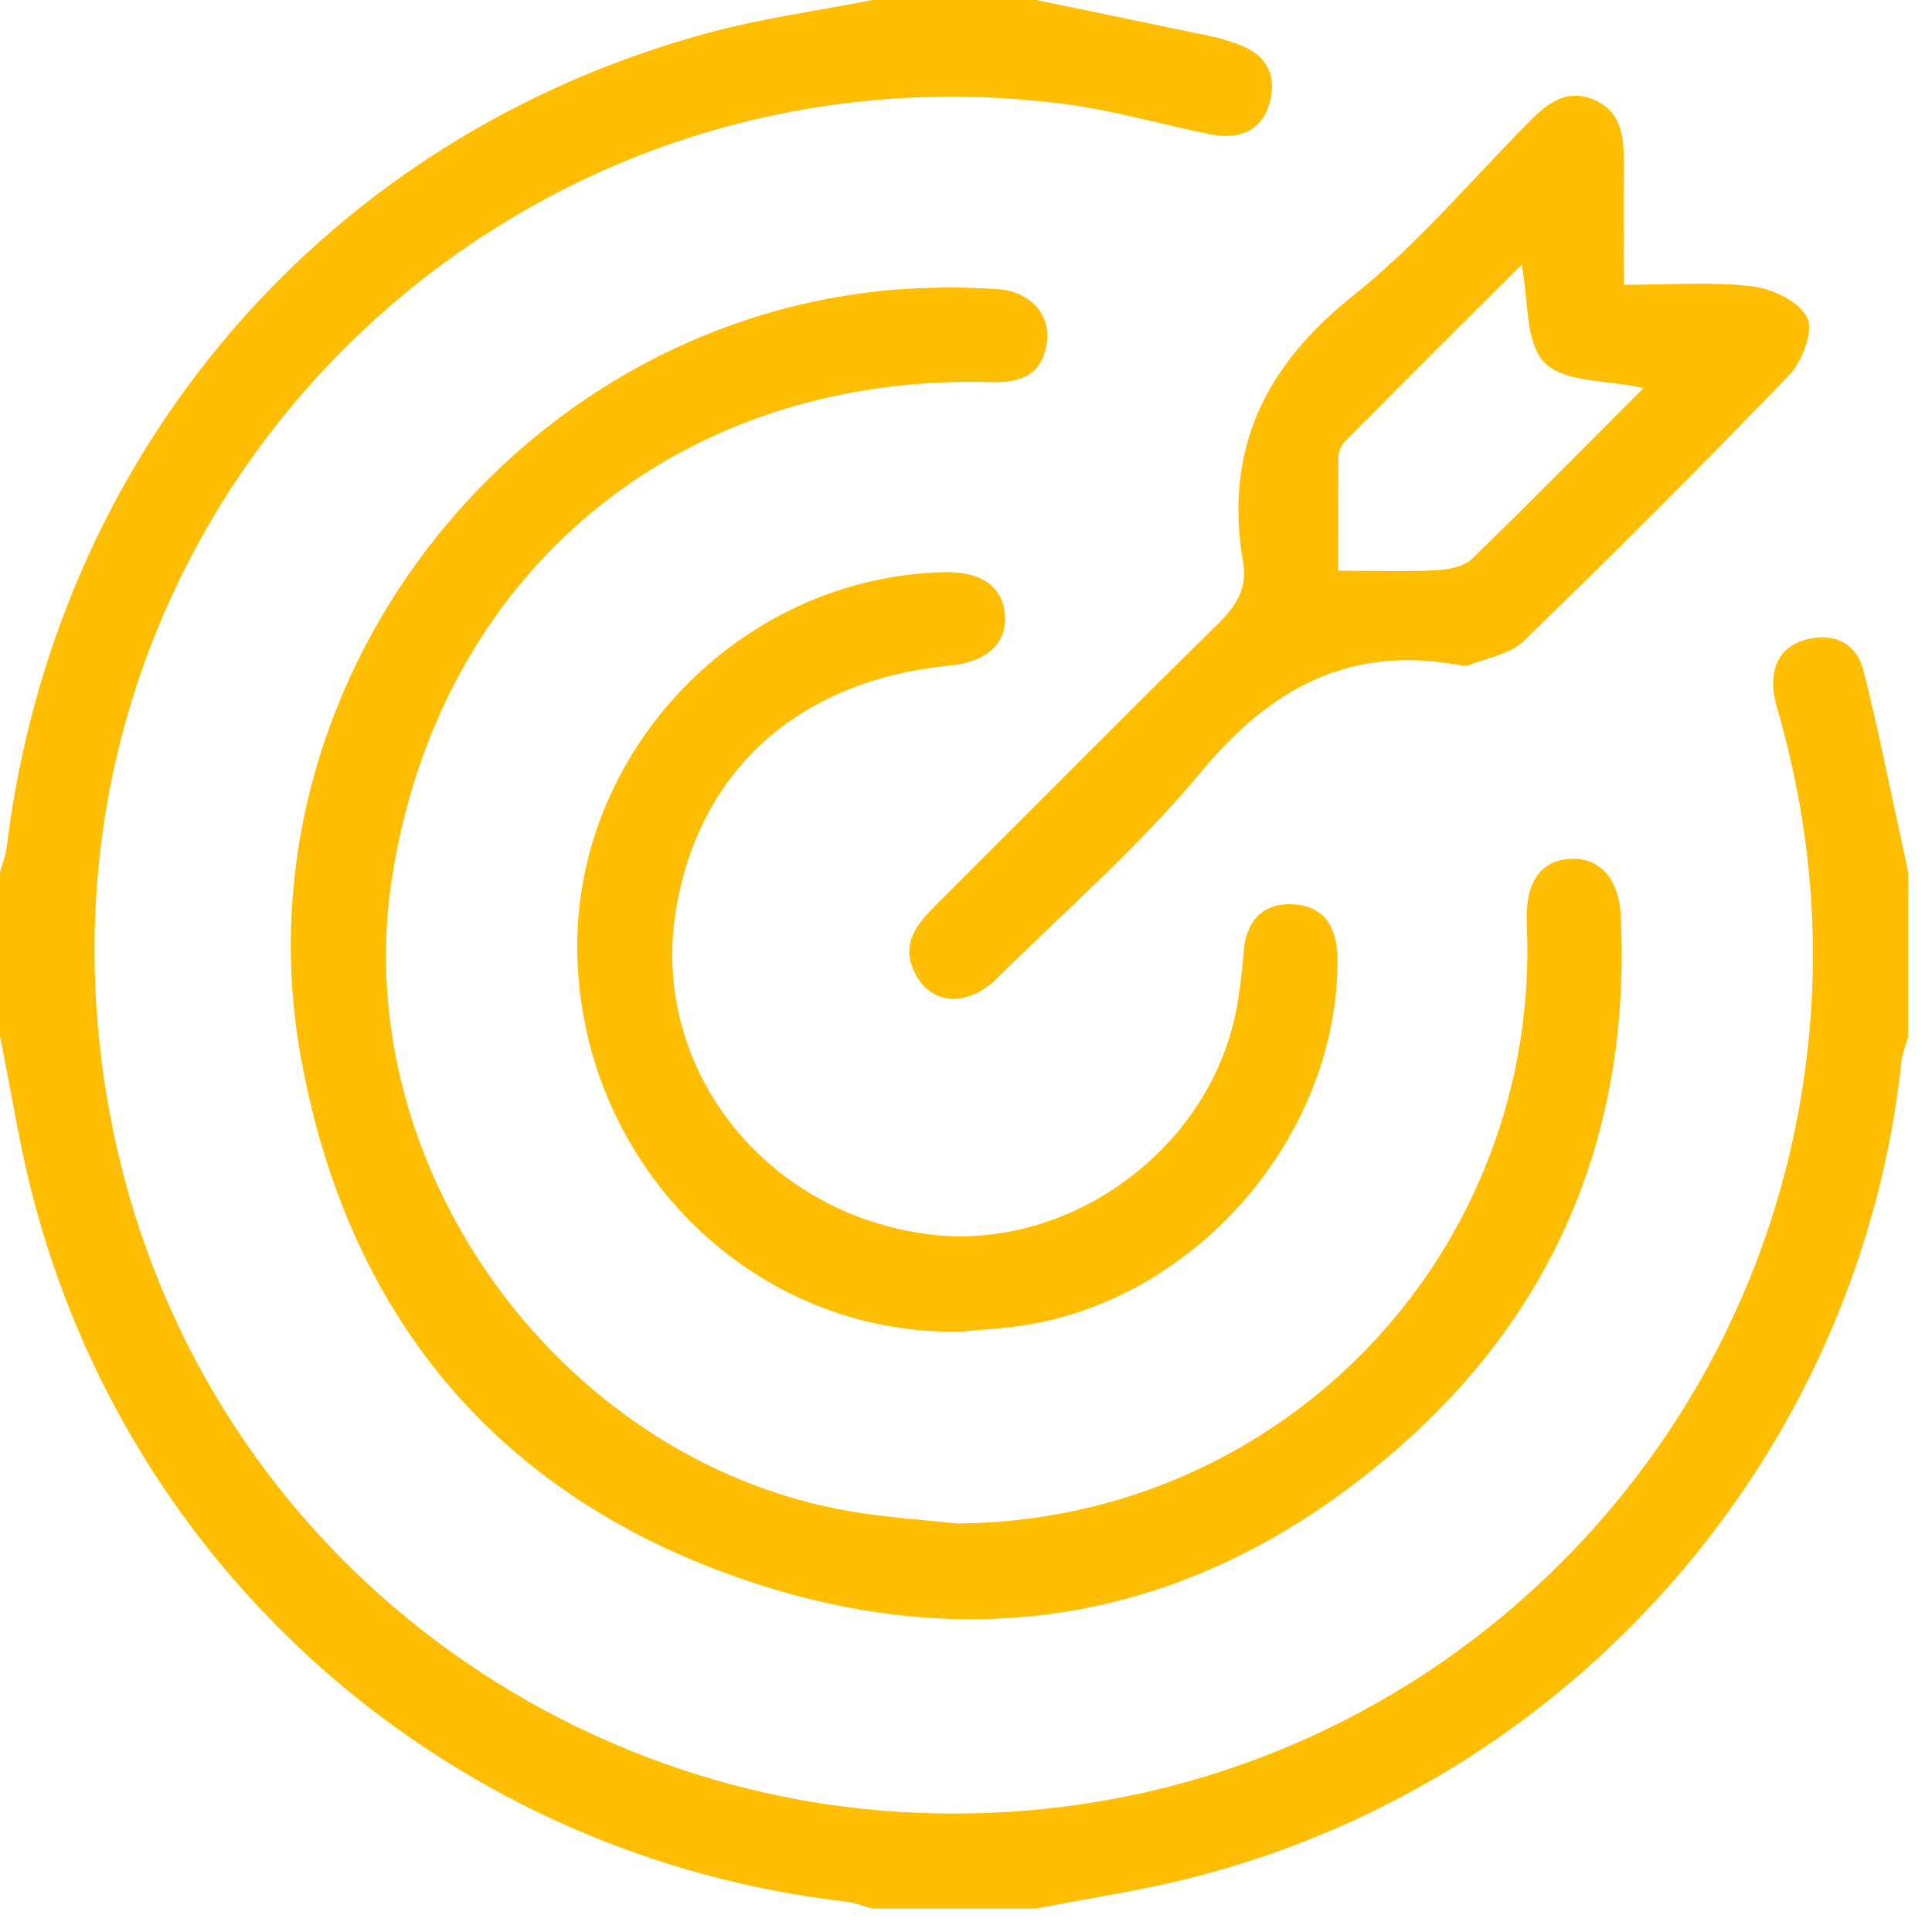 <svg preserveAspectRatio="none" width="100%" height="100%" overflow="visible" style="display: block;" viewBox="0 0 73 73" fill="none" xmlns="http://www.w3.org/2000/svg">
<g id="Group">
<path id="Vector" d="M39.156 8.3033e-05C41.395 0.465 43.635 0.93 45.874 1.394C46.142 1.451 46.409 1.549 46.677 1.634C47.719 1.972 48.254 2.69 48.001 3.775C47.719 4.958 46.832 5.296 45.719 5.071C43.888 4.704 42.071 4.169 40.226 3.93C19.507 1.254 1.69 18.381 3.732 39.128C5.394 56.072 18.93 67.466 33.832 68.452C50.931 69.565 65.015 57.663 67.931 42.128C68.875 37.099 68.635 32.142 67.283 27.226C67.184 26.86 67.058 26.508 67.015 26.141C66.903 25.113 67.311 24.381 68.339 24.141C69.368 23.902 70.156 24.353 70.41 25.339C70.945 27.423 71.353 29.536 71.818 31.634C71.917 32.085 72.016 32.536 72.1 32.973C72.1 35.043 72.1 37.099 72.1 39.17C72.016 39.48 71.889 39.776 71.846 40.099C70.283 54.874 59.452 67.339 44.93 70.973C43.029 71.452 41.085 71.734 39.156 72.114C37.085 72.114 35.029 72.114 32.958 72.114C32.648 72.03 32.339 71.903 32.029 71.861C17.381 70.185 5.282 59.917 1.38 45.733C0.775 43.578 0.451 41.353 -3.05176e-05 39.156C-3.05176e-05 37.085 -3.05176e-05 35.029 -3.05176e-05 32.959C0.084 32.649 0.211 32.339 0.253 32.015C2.085 17.043 12.324 5.141 26.775 1.24C28.803 0.69 30.902 0.409 32.958 8.3033e-05C35.029 8.3033e-05 37.085 8.3033e-05 39.156 8.3033e-05Z" fill="#FFBE02"/>
<path id="Vector_2" d="M36.17 57.565C48.508 57.48 58.24 47.269 57.691 34.902C57.621 33.353 58.198 32.508 59.339 32.451C60.395 32.395 61.17 33.142 61.241 34.606C61.621 42.55 58.917 49.311 53.001 54.565C45.705 61.044 37.17 62.832 27.958 59.635C18.691 56.41 13.141 49.649 11.38 40.015C8.789 25.916 19.366 12.226 33.663 10.958C35.015 10.845 36.381 10.831 37.733 10.93C38.973 11.028 39.719 11.93 39.55 12.972C39.367 14.212 38.508 14.479 37.395 14.437C25.606 14.127 16.578 21.648 14.803 33.226C13.113 44.283 21.423 55.522 32.536 57.17C33.747 57.353 34.958 57.438 36.17 57.565Z" fill="#FFBE02"/>
<path id="Vector_3" d="M61.353 10.761C63.1 10.761 64.663 10.634 66.184 10.817C66.959 10.902 67.987 11.395 68.283 12C68.537 12.507 68.1 13.648 67.607 14.169C64.325 17.578 60.973 20.93 57.565 24.226C57.057 24.719 56.184 24.86 55.48 25.141C55.395 25.17 55.297 25.155 55.198 25.141C51.043 24.353 48.029 25.973 45.381 29.17C43.057 31.973 40.268 34.395 37.663 36.973C36.508 38.114 35.113 37.959 34.536 36.691C34.043 35.635 34.648 34.916 35.339 34.226C38.888 30.677 42.423 27.113 46.001 23.592C46.691 22.916 47.142 22.24 46.973 21.268C46.24 17.029 47.761 13.86 51.114 11.183C53.522 9.268 55.536 6.873 57.719 4.662C58.41 3.958 59.128 3.338 60.17 3.747C61.283 4.183 61.367 5.183 61.353 6.212C61.339 7.662 61.353 9.113 61.353 10.761ZM62.1 14.662C60.719 14.352 59.114 14.465 58.367 13.705C57.621 12.958 57.762 11.338 57.494 10C55.269 12.212 53.057 14.423 50.86 16.634C50.705 16.789 50.578 17.043 50.578 17.254C50.55 18.648 50.564 20.029 50.564 21.564C51.902 21.564 53.071 21.606 54.226 21.55C54.705 21.522 55.297 21.423 55.621 21.113C57.804 19 59.931 16.831 62.1 14.662Z" fill="#FFBE02"/>
<path id="Vector_4" d="M36.367 50.311C28.578 50.522 22.057 44.184 21.817 36.17C21.578 28.48 27.902 21.831 35.62 21.62C37.071 21.578 37.902 22.155 37.972 23.254C38.043 24.325 37.282 25.015 35.846 25.155C30.17 25.719 26.409 29.099 25.536 34.409C24.592 40.212 28.691 45.635 34.761 46.593C40.297 47.48 45.916 43.367 46.776 37.804C46.874 37.198 46.945 36.592 46.987 35.987C47.071 34.804 47.719 34.099 48.874 34.17C50.043 34.24 50.522 35.043 50.536 36.212C50.593 43.015 44.987 49.367 38.212 50.142C37.578 50.212 36.972 50.255 36.367 50.311Z" fill="#FFBE02"/>
</g>
</svg>
